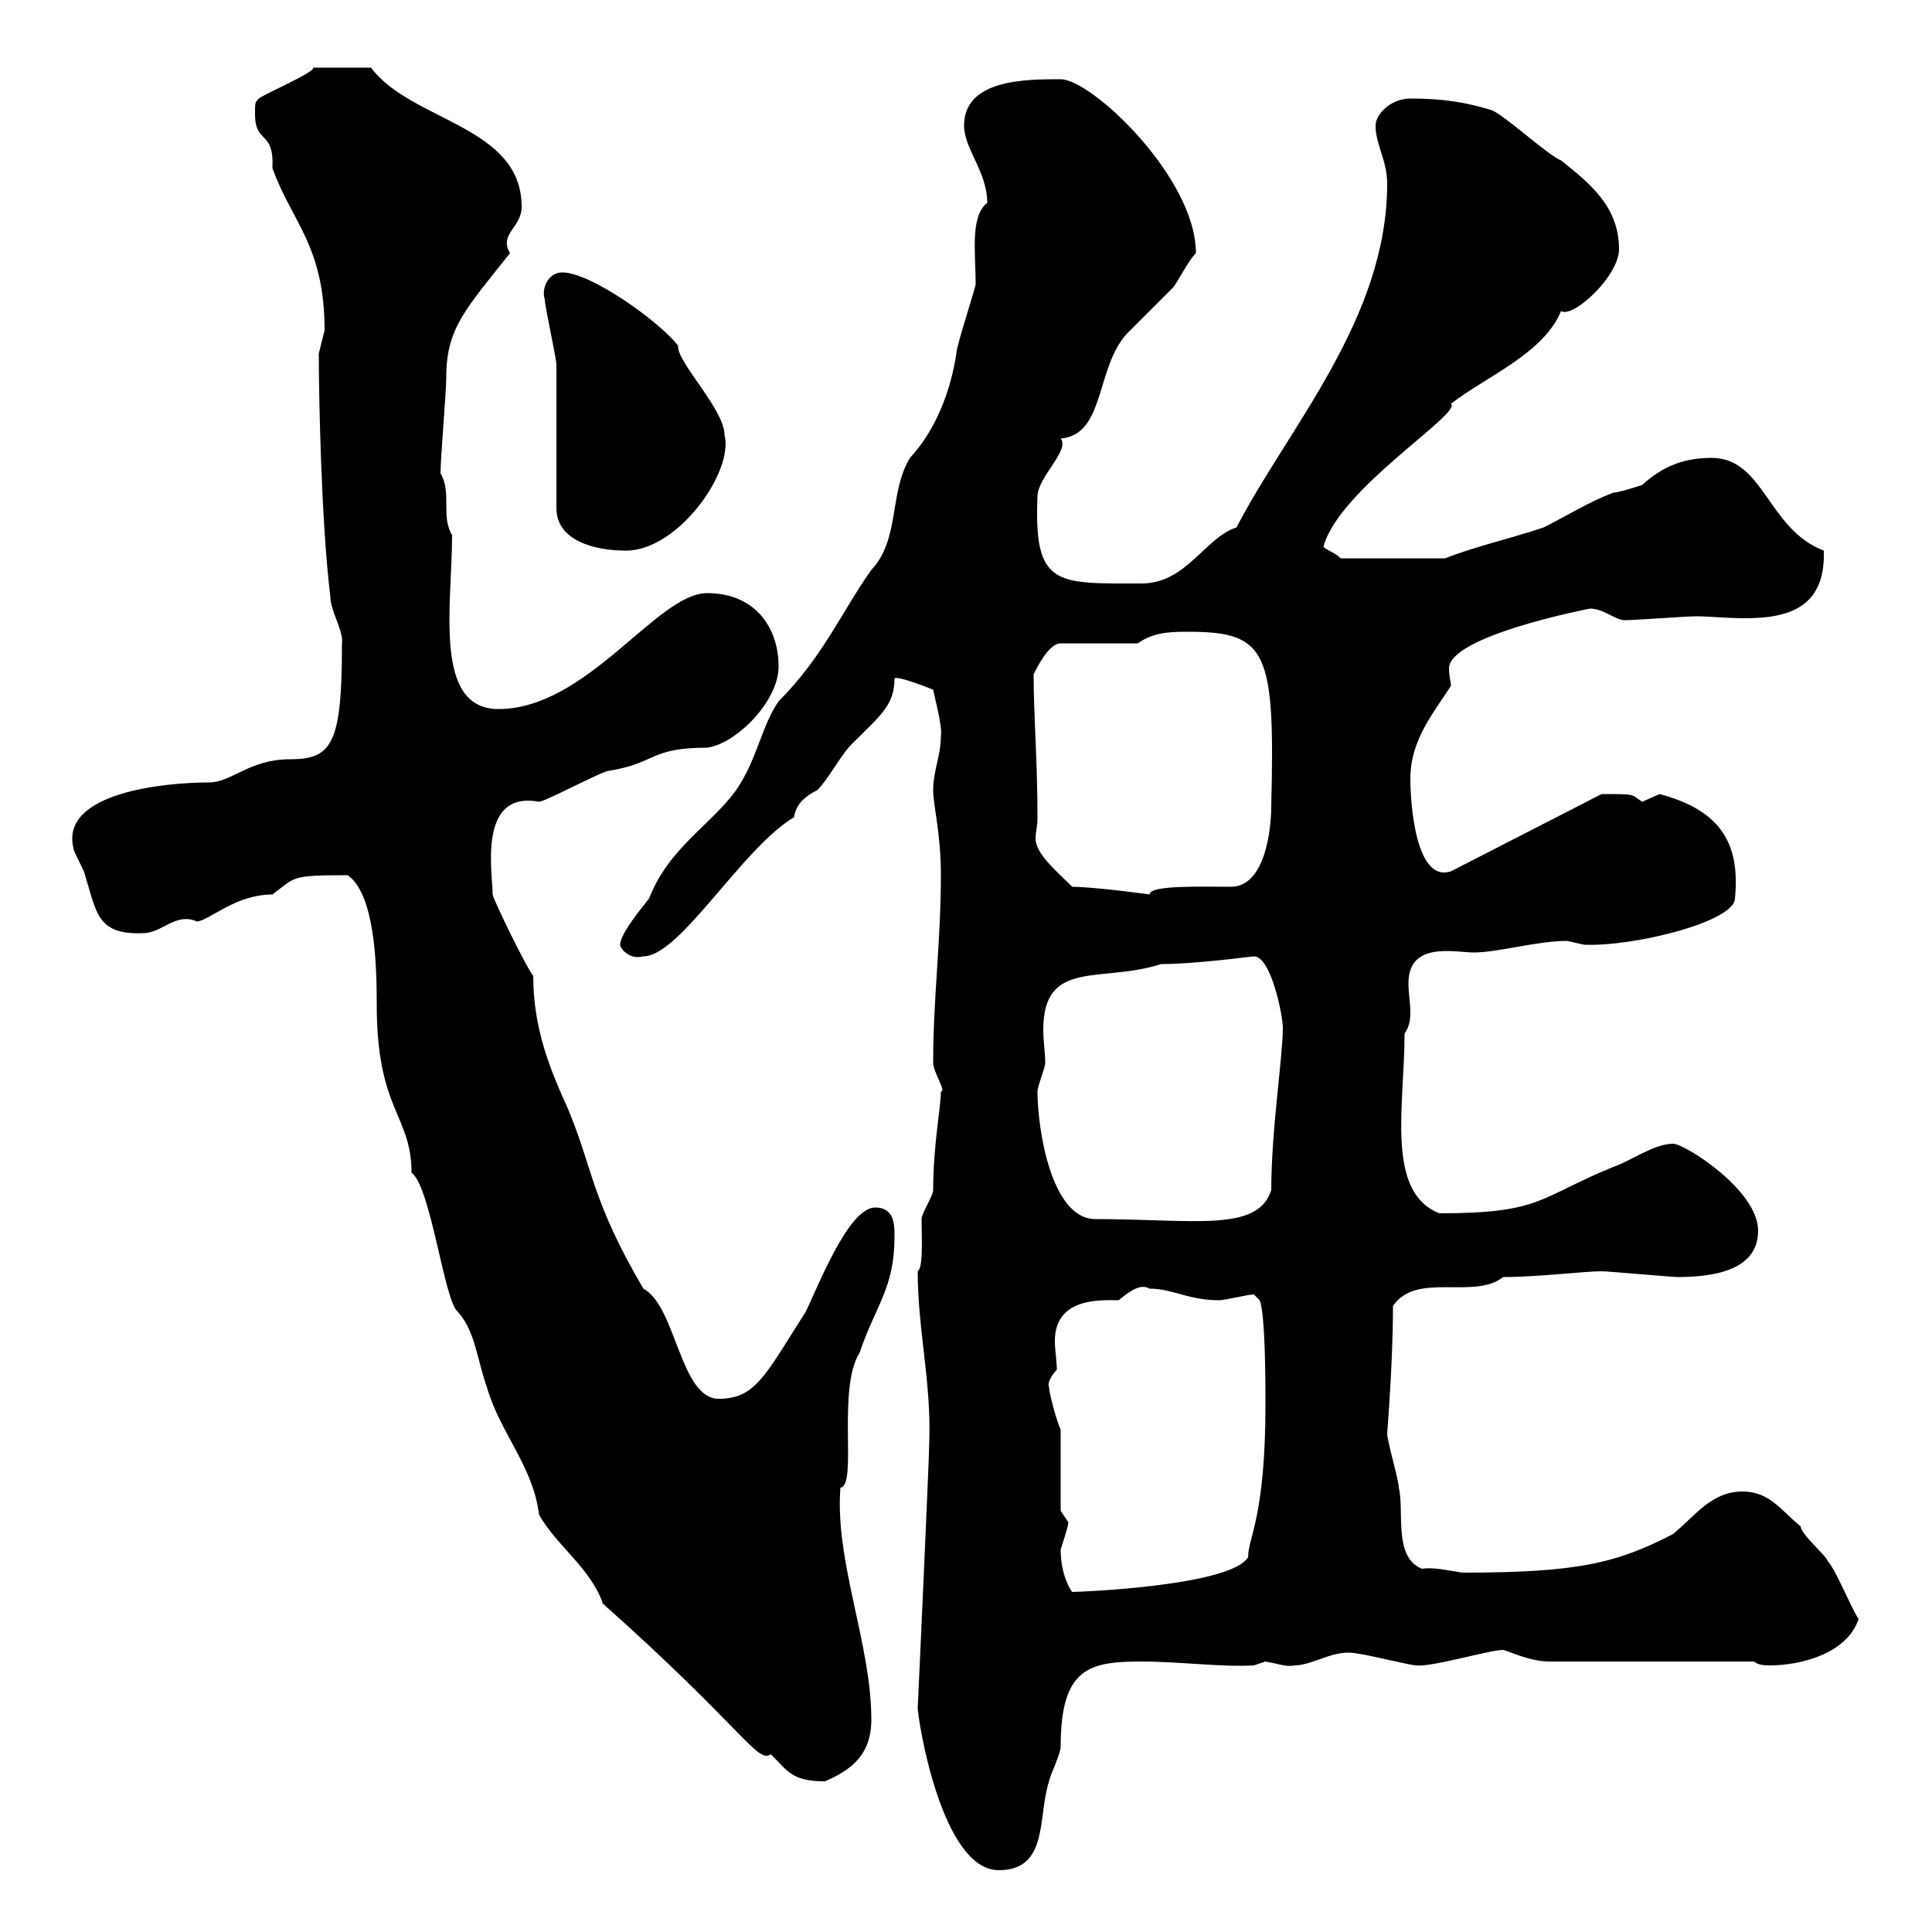 <svg xmlns="http://www.w3.org/2000/svg" xmlns:xlink="http://www.w3.org/1999/xlink" width="300" height="300"><path d="M142.50 265.20C142.50 266.70 146.10 290.40 155.10 290.40C162.90 290.40 161.10 282 162.90 276.60C162.90 276 164.70 272.40 164.70 271.20C164.70 258.90 169.20 258 177.30 258C183 258 189.90 258.90 194.70 258.60C194.70 258.60 196.50 258 196.50 258C198.30 258.30 199.80 258.90 201 258.60C204 258.60 207.30 255.90 210.90 256.80C211.80 256.80 219 258.60 219.90 258.60C222.30 258.90 231.30 256.20 233.40 256.20C234.60 256.50 237.60 258 240.60 258L272.40 258C273 258.60 274.20 258.60 274.80 258.60C279.60 258.60 286.80 256.80 288.60 251.40C287.40 249.60 285 243.60 283.80 242.40C283.80 241.80 279.60 238.20 279.60 237C276.60 234.60 274.80 231.60 270.60 231.60C265.80 231.60 263.40 235.20 259.80 238.20C251.10 242.70 245.10 244.20 227.10 244.20C225 243.90 222.60 243.30 220.80 243.60C216.30 241.80 218.10 234.60 217.20 231C217.20 229.80 215.40 223.80 215.40 222.60C215.40 222.30 216.30 211.80 216.30 202.80C219.90 197.40 228.90 201.90 233.40 198.30C238.80 198.30 246 197.40 248.70 197.40C249.60 197.40 259.80 198.30 260.40 198.30C265.80 198.30 273 197.40 273 191.10C273 184.80 261.60 177.60 259.80 177.60C256.80 177.60 253.20 180.30 250.50 181.20C238.80 186 239.40 188.40 223.50 188.40C215.10 185.10 218.10 171.60 218.10 160.50C218.70 159.60 219 158.70 219 157.20C219 155.70 218.70 154.20 218.70 152.70C218.70 146.10 225.90 147.90 228.90 147.90C232.50 147.90 238.80 146.10 243.30 146.10C243.30 146.10 246 146.70 246 146.70C253.80 147 269.40 143.10 269.40 139.50C270.30 130.50 266.70 125.70 257.70 123.30C257.70 123.30 255 124.50 255 124.50C253.20 123.30 254.10 123.30 248.70 123.30L225.30 135.30C219.90 137.10 219 125.10 219 120.90C219 114.90 222.60 110.70 225.30 106.50C225.30 105.90 225 105 225 103.80C225 98.70 246.90 94.50 246.90 94.50C249 94.50 250.80 96.30 252.30 96.30C254.10 96.30 261.60 95.70 263.40 95.70C265.50 95.70 268.20 96 270.90 96C277.50 96 283.50 94.50 283.20 85.50C274.50 82.20 273.90 71.10 265.80 71.10C261.60 71.10 258.30 72.30 255 75.30C255 75.30 251.40 76.50 250.50 76.50C246.60 78 243.30 80.10 239.70 81.90C234.30 83.70 228.90 84.90 224.40 86.70L208.20 86.70C207.30 85.80 206.10 85.50 205.50 84.90C207.90 75.90 227.10 64.20 225.30 62.70C230.70 58.50 239.70 54.90 242.40 48.30C244.20 49.50 251.40 42.90 251.40 38.70C251.40 32.10 246.90 28.50 242.40 24.90C240.60 24.30 233.40 17.70 231.60 17.10C227.70 15.90 224.10 15.30 219 15.30C216 15.30 213.60 17.70 213.60 19.50C213.60 22.50 215.40 24.90 215.40 28.50C215.40 49.50 200.10 66.30 192 81.90C187.20 83.40 184.20 90.60 177.30 90.60C164.10 90.60 160.50 91.20 161.10 77.10C161.10 74.10 166.20 69.90 164.70 68.10C171.60 67.50 170.10 57.30 174.90 51.90C175.50 51.30 180.90 45.90 182.10 44.70C182.70 44.10 184.50 40.50 185.70 39.30C185.70 27.60 169.50 12.30 164.70 12.30C159.30 12.30 149.70 12.30 149.70 19.50C149.70 23.10 153.30 26.70 153.30 31.50C150.60 33.60 151.50 39.30 151.50 44.10C151.50 44.70 148.50 53.70 148.50 54.90C147.60 60.90 145.20 66.90 141.30 71.10C138 76.50 139.80 83.70 135.30 88.50C130.80 94.80 127.80 102 120.90 108.90C118.20 112.80 117.60 117.90 114.30 122.70C110.40 128.10 103.80 131.70 100.80 139.50C99.90 140.70 96.30 144.90 96.30 146.70C96.30 147.30 97.80 149.10 99.90 148.50C105.60 148.50 115.20 131.70 123.30 126.90C123.60 124.80 125.10 123.60 126.90 122.70C128.70 120.90 130.50 117.30 132.30 115.50C136.80 111 138.90 109.50 138.90 105.30C139.80 105 144.90 107.10 144.90 107.10C144.90 107.40 146.40 112.80 146.10 114.30C146.10 117.30 144.90 119.70 144.90 122.70C144.90 125.10 146.10 129.30 146.10 135.90C146.10 146.10 144.90 155.10 144.90 165C144.90 166.50 147 169.50 146.10 169.50C146.10 171.90 144.90 177.90 144.90 184.80C144.90 185.70 143.10 188.40 143.10 189.30C143.10 192 143.40 196.80 142.50 197.40C142.50 206.40 144.60 214.50 144.30 223.80C144.30 226.20 142.50 265.50 142.50 265.20ZM93.60 249C115.50 268.50 117.60 273.90 119.70 272.40C122.40 275.10 123 276.60 128.10 276.60C132.30 274.80 135.30 272.40 135.30 267C135.30 255.30 129.60 242.40 130.50 231C133.20 230.70 129.90 215.70 133.50 210C135.90 202.80 138.90 200.10 138.90 192C138.90 190.20 138.90 187.50 135.90 187.50C131.70 187.50 126.90 200.10 125.10 203.70C118.80 213.60 117.30 217.20 111.60 217.20C105.60 217.20 105 202.80 99.90 200.10C91.80 186.30 92.10 181.50 88.20 172.20C85.50 166.20 82.80 159.90 82.80 151.50C81.90 150.60 76.50 139.50 76.50 138.90C76.50 135.60 74.10 122.70 83.70 124.50C84.60 124.50 93.60 119.70 94.50 119.70C102 118.50 100.80 116.10 109.80 116.10C114.30 115.50 120.90 108.90 120.90 103.50C120.90 97.50 117.30 92.10 109.80 92.10C102 92.10 91.20 110.10 77.40 110.10C67.20 110.10 70.20 93.90 70.20 83.10C68.40 80.10 70.20 76.50 68.40 73.50C68.40 71.10 69.30 60.90 69.30 58.50C69.30 51 72.30 48 79.20 39.30C77.40 36.30 81 35.40 81 32.10C81 19.50 63.90 18.90 57.60 10.50C54.30 10.50 50.40 10.50 48.60 10.50C49.20 11.10 40.80 14.70 40.20 15.30C39.60 15.90 39.60 15.90 39.60 17.70C39.60 22.50 42.60 20.10 42.30 26.10C45.30 34.50 50.40 38.10 50.40 51.30C50.40 51.30 49.50 54.90 49.50 54.90C49.50 60 49.80 80.40 51.30 92.70C51.30 94.80 53.40 98.10 53.10 99.90C53.10 115.50 51.60 117.90 45 117.90C38.70 117.90 36 121.50 32.40 121.50C25.80 121.50 9.30 123 11.40 131.70C11.40 132.30 13.20 135.30 13.20 135.90C15 141.60 15 145.20 22.20 144.90C25.20 144.90 27.30 141.60 30.60 143.10C32.70 142.80 36.60 138.90 42.30 138.90C45.90 136.20 45 135.90 54 135.90C58.20 138.90 58.50 149.70 58.50 156C58.50 172.50 63.90 173.10 63.90 182.10C66.90 184.20 69 202.20 71.10 203.70C73.80 206.70 74.10 211.20 75.60 215.40C77.70 222.60 82.80 227.70 83.70 235.20C86.40 240 91.80 243.60 93.60 249ZM164.70 240.60C164.70 240.60 165.90 237 165.90 236.40C165.90 236.40 164.70 234.60 164.70 234.60L164.70 222C164.10 220.80 162.90 216.30 162.90 215.40C162.60 214.80 163.20 213.60 164.10 212.70C164.10 211.20 163.80 209.70 163.80 208.20C163.80 201.30 171.30 201.90 173.70 201.90C175.20 200.70 177 199.20 178.50 200.10C182.10 200.10 184.50 201.90 189.30 201.90C190.20 201.90 193.80 201 194.70 201L195.60 201.90C196.50 204 196.50 215.10 196.50 218.10C196.50 235.50 193.80 238.80 193.80 241.80C191.10 246.30 167.40 247.20 166.50 247.20C166.20 246.90 164.70 244.50 164.70 240.60ZM161.10 169.50C161.10 168.60 162.30 165.90 162.30 165C162.30 163.50 162 161.70 162 159.90C162 148.80 171 152.70 180.30 149.70C185.70 149.70 194.40 148.50 194.70 148.50C197.40 148.50 199.20 157.80 199.20 159.60C199.20 164.10 197.40 175.50 197.40 184.80C195.30 191.40 185.40 189.30 170.10 189.30C163.20 189.30 161.10 175.20 161.10 169.50ZM166.50 137.70C164.10 135.30 160.80 132.60 160.80 130.20C160.80 129.30 161.10 128.40 161.10 126.90C161.10 118.20 160.50 111 160.50 104.70C161.10 103.50 162.90 99.90 164.70 99.90L176.70 99.90C179.10 98.10 182.10 98.10 184.50 98.10C196.80 98.10 198 101.10 197.40 125.10C197.40 128.70 196.50 137.70 191.10 137.70C186.60 137.70 178.50 137.40 178.50 138.90C178.80 138.90 169.80 137.70 166.50 137.70ZM86.40 78.90C86.40 84 92.40 85.50 97.20 85.50C105.30 85.50 114 73.20 112.50 67.50C112.50 63.60 105 56.10 105.30 53.70C102.60 50.10 91.80 42.30 87.30 42.30C85.20 42.30 84 44.70 84.60 46.50C84.60 47.70 86.40 55.50 86.40 56.70C86.40 60.30 86.40 75.30 86.40 78.90Z"/></svg>